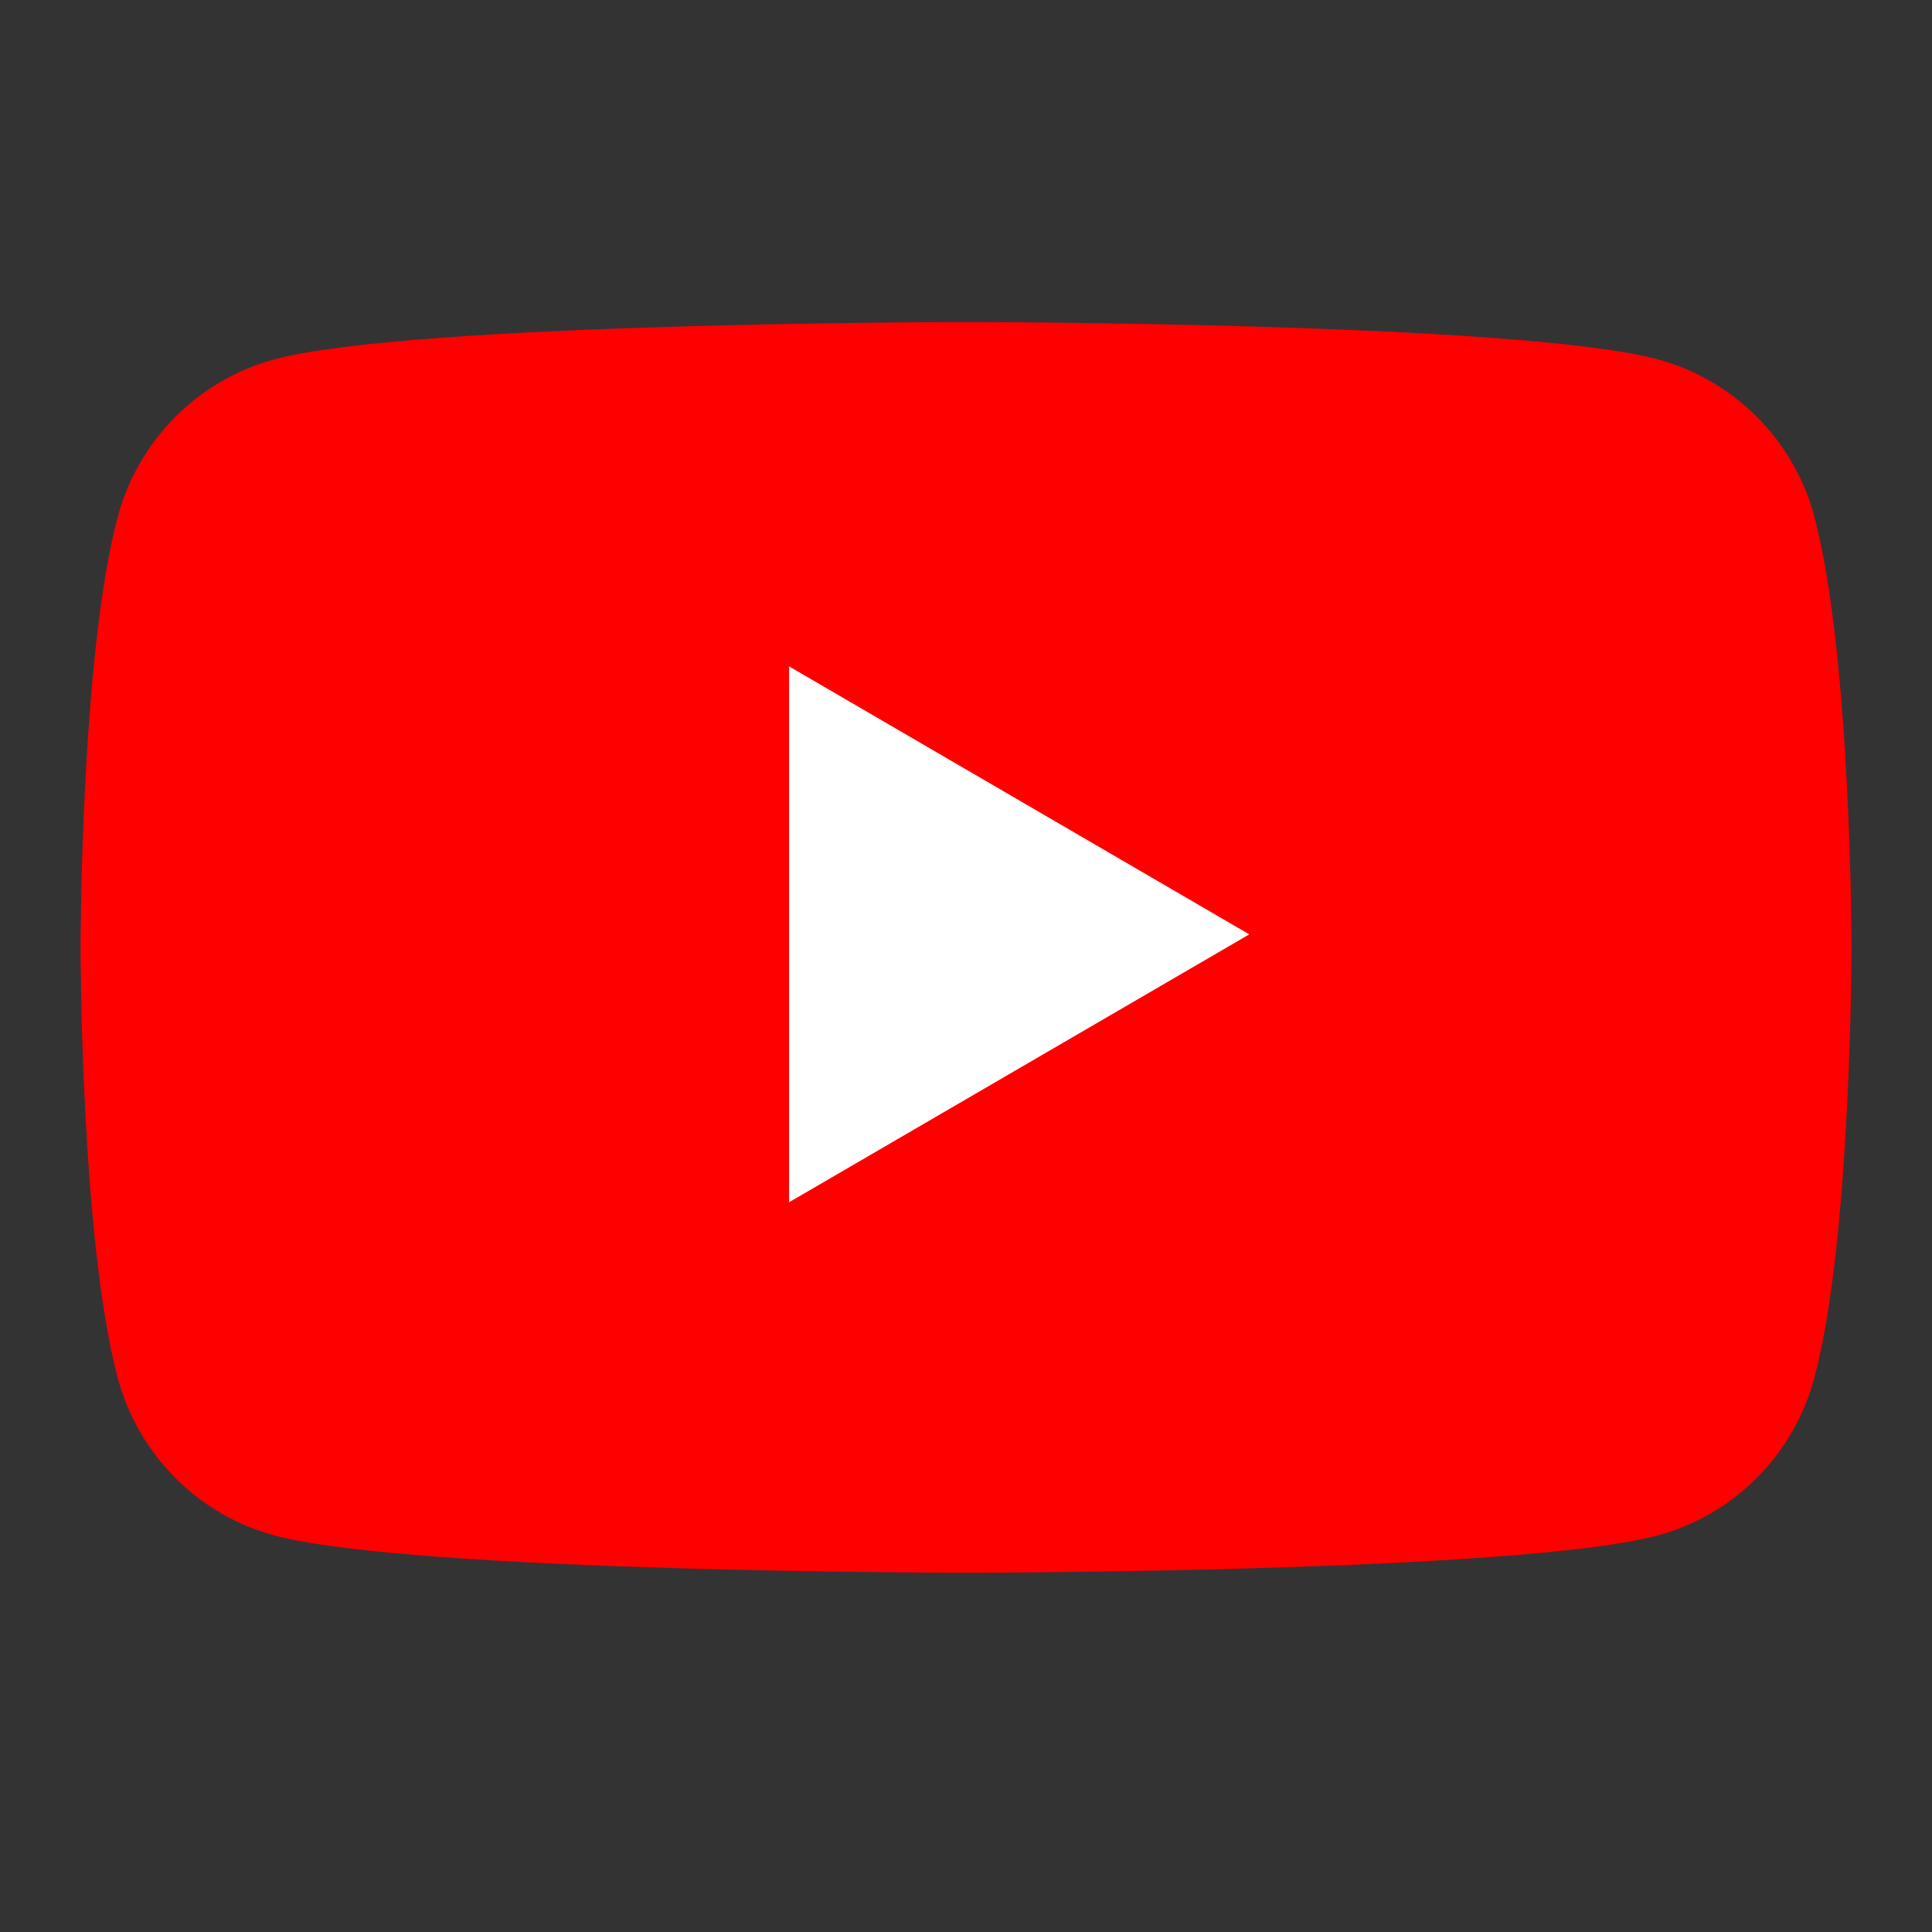 <svg width="24" height="24" viewBox="0 0 24 24" fill="none" xmlns="http://www.w3.org/2000/svg">
<rect x="0" y="0" width="24" height="24" fill="#333333" stroke="none"/>
<path d="M22.542 6.427C22.289 5.471 21.544 4.721 20.597 4.465C18.88 4.001 12.001 4.001 12.001 4.001C12.001 4.001 5.121 4.001 3.406 4.465C2.459 4.721 1.714 5.471 1.461 6.427C1.001 8.157 1.001 11.769 1.001 11.769C1.001 11.769 1.001 15.381 1.461 17.111C1.714 18.067 2.459 18.817 3.406 19.073C5.121 19.537 12.001 19.537 12.001 19.537C12.001 19.537 18.88 19.537 20.595 19.073C21.543 18.817 22.287 18.067 22.54 17.111C23 15.381 23 11.769 23 11.769C23 11.769 23 8.157 22.54 6.427H22.542Z" fill="#FF0000"/>
<path d="M9.802 14.935L15.519 11.607L9.802 8.278V14.935Z" fill="white"/>
</svg>
